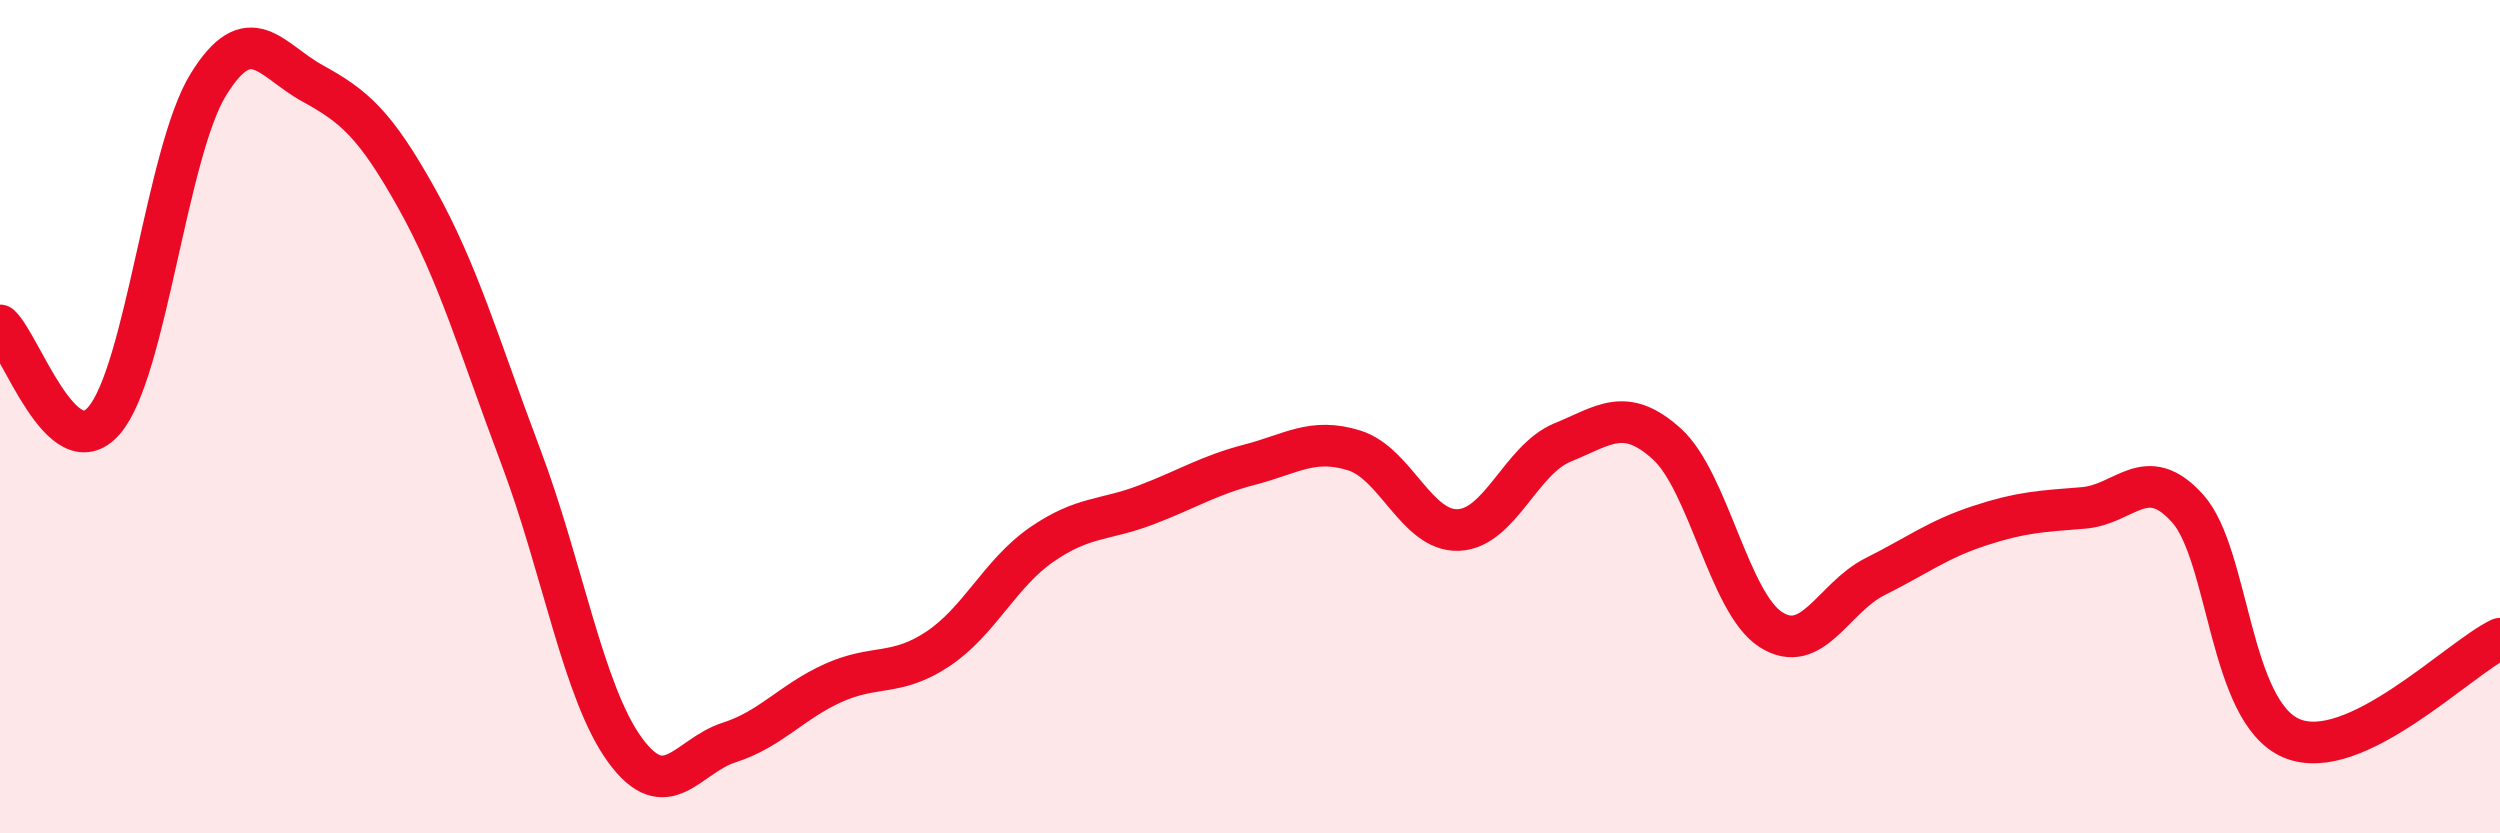 
    <svg width="60" height="20" viewBox="0 0 60 20" xmlns="http://www.w3.org/2000/svg">
      <path
        d="M 0,7.81 C 0.5,8.27 1.5,11.25 2.5,10.09 C 3.5,8.93 4,3.65 5,2.03 C 6,0.41 6.5,1.45 7.5,2 C 8.5,2.55 9,2.97 10,4.76 C 11,6.55 11.5,8.31 12.5,10.96 C 13.5,13.61 14,16.63 15,18 C 16,19.37 16.5,18.14 17.5,17.82 C 18.5,17.5 19,16.84 20,16.39 C 21,15.94 21.5,16.24 22.5,15.58 C 23.5,14.92 24,13.76 25,13.07 C 26,12.38 26.5,12.5 27.5,12.12 C 28.5,11.74 29,11.41 30,11.15 C 31,10.89 31.5,10.5 32.5,10.81 C 33.5,11.12 34,12.76 35,12.72 C 36,12.68 36.5,11.03 37.5,10.62 C 38.5,10.21 39,9.75 40,10.65 C 41,11.55 41.5,14.47 42.5,15.11 C 43.5,15.75 44,14.34 45,13.84 C 46,13.34 46.5,12.95 47.5,12.62 C 48.5,12.29 49,12.27 50,12.19 C 51,12.11 51.5,11.09 52.5,12.2 C 53.5,13.31 53.5,17.09 55,17.72 C 56.5,18.35 59,15.81 60,15.33L60 20L0 20Z"
        fill="#EB0A25"
        opacity="0.1"
        stroke-linecap="round"
        stroke-linejoin="round"
      />
      <path
        d="M 0,7.81 C 0.5,8.27 1.5,11.25 2.5,10.09 C 3.5,8.93 4,3.65 5,2.03 C 6,0.41 6.5,1.45 7.5,2 C 8.5,2.55 9,2.97 10,4.76 C 11,6.55 11.5,8.31 12.5,10.96 C 13.5,13.61 14,16.63 15,18 C 16,19.37 16.5,18.14 17.5,17.82 C 18.5,17.5 19,16.84 20,16.39 C 21,15.94 21.5,16.24 22.5,15.58 C 23.5,14.92 24,13.76 25,13.07 C 26,12.38 26.5,12.5 27.5,12.12 C 28.5,11.74 29,11.41 30,11.15 C 31,10.89 31.5,10.5 32.5,10.81 C 33.5,11.12 34,12.76 35,12.72 C 36,12.68 36.5,11.03 37.5,10.62 C 38.5,10.21 39,9.75 40,10.65 C 41,11.55 41.5,14.47 42.5,15.11 C 43.5,15.75 44,14.34 45,13.84 C 46,13.34 46.5,12.95 47.5,12.62 C 48.5,12.29 49,12.27 50,12.19 C 51,12.11 51.5,11.09 52.5,12.2 C 53.5,13.31 53.5,17.09 55,17.72 C 56.5,18.35 59,15.81 60,15.33"
        stroke="#EB0A25"
        stroke-width="1"
        fill="none"
        stroke-linecap="round"
        stroke-linejoin="round"
      />
    </svg>
  